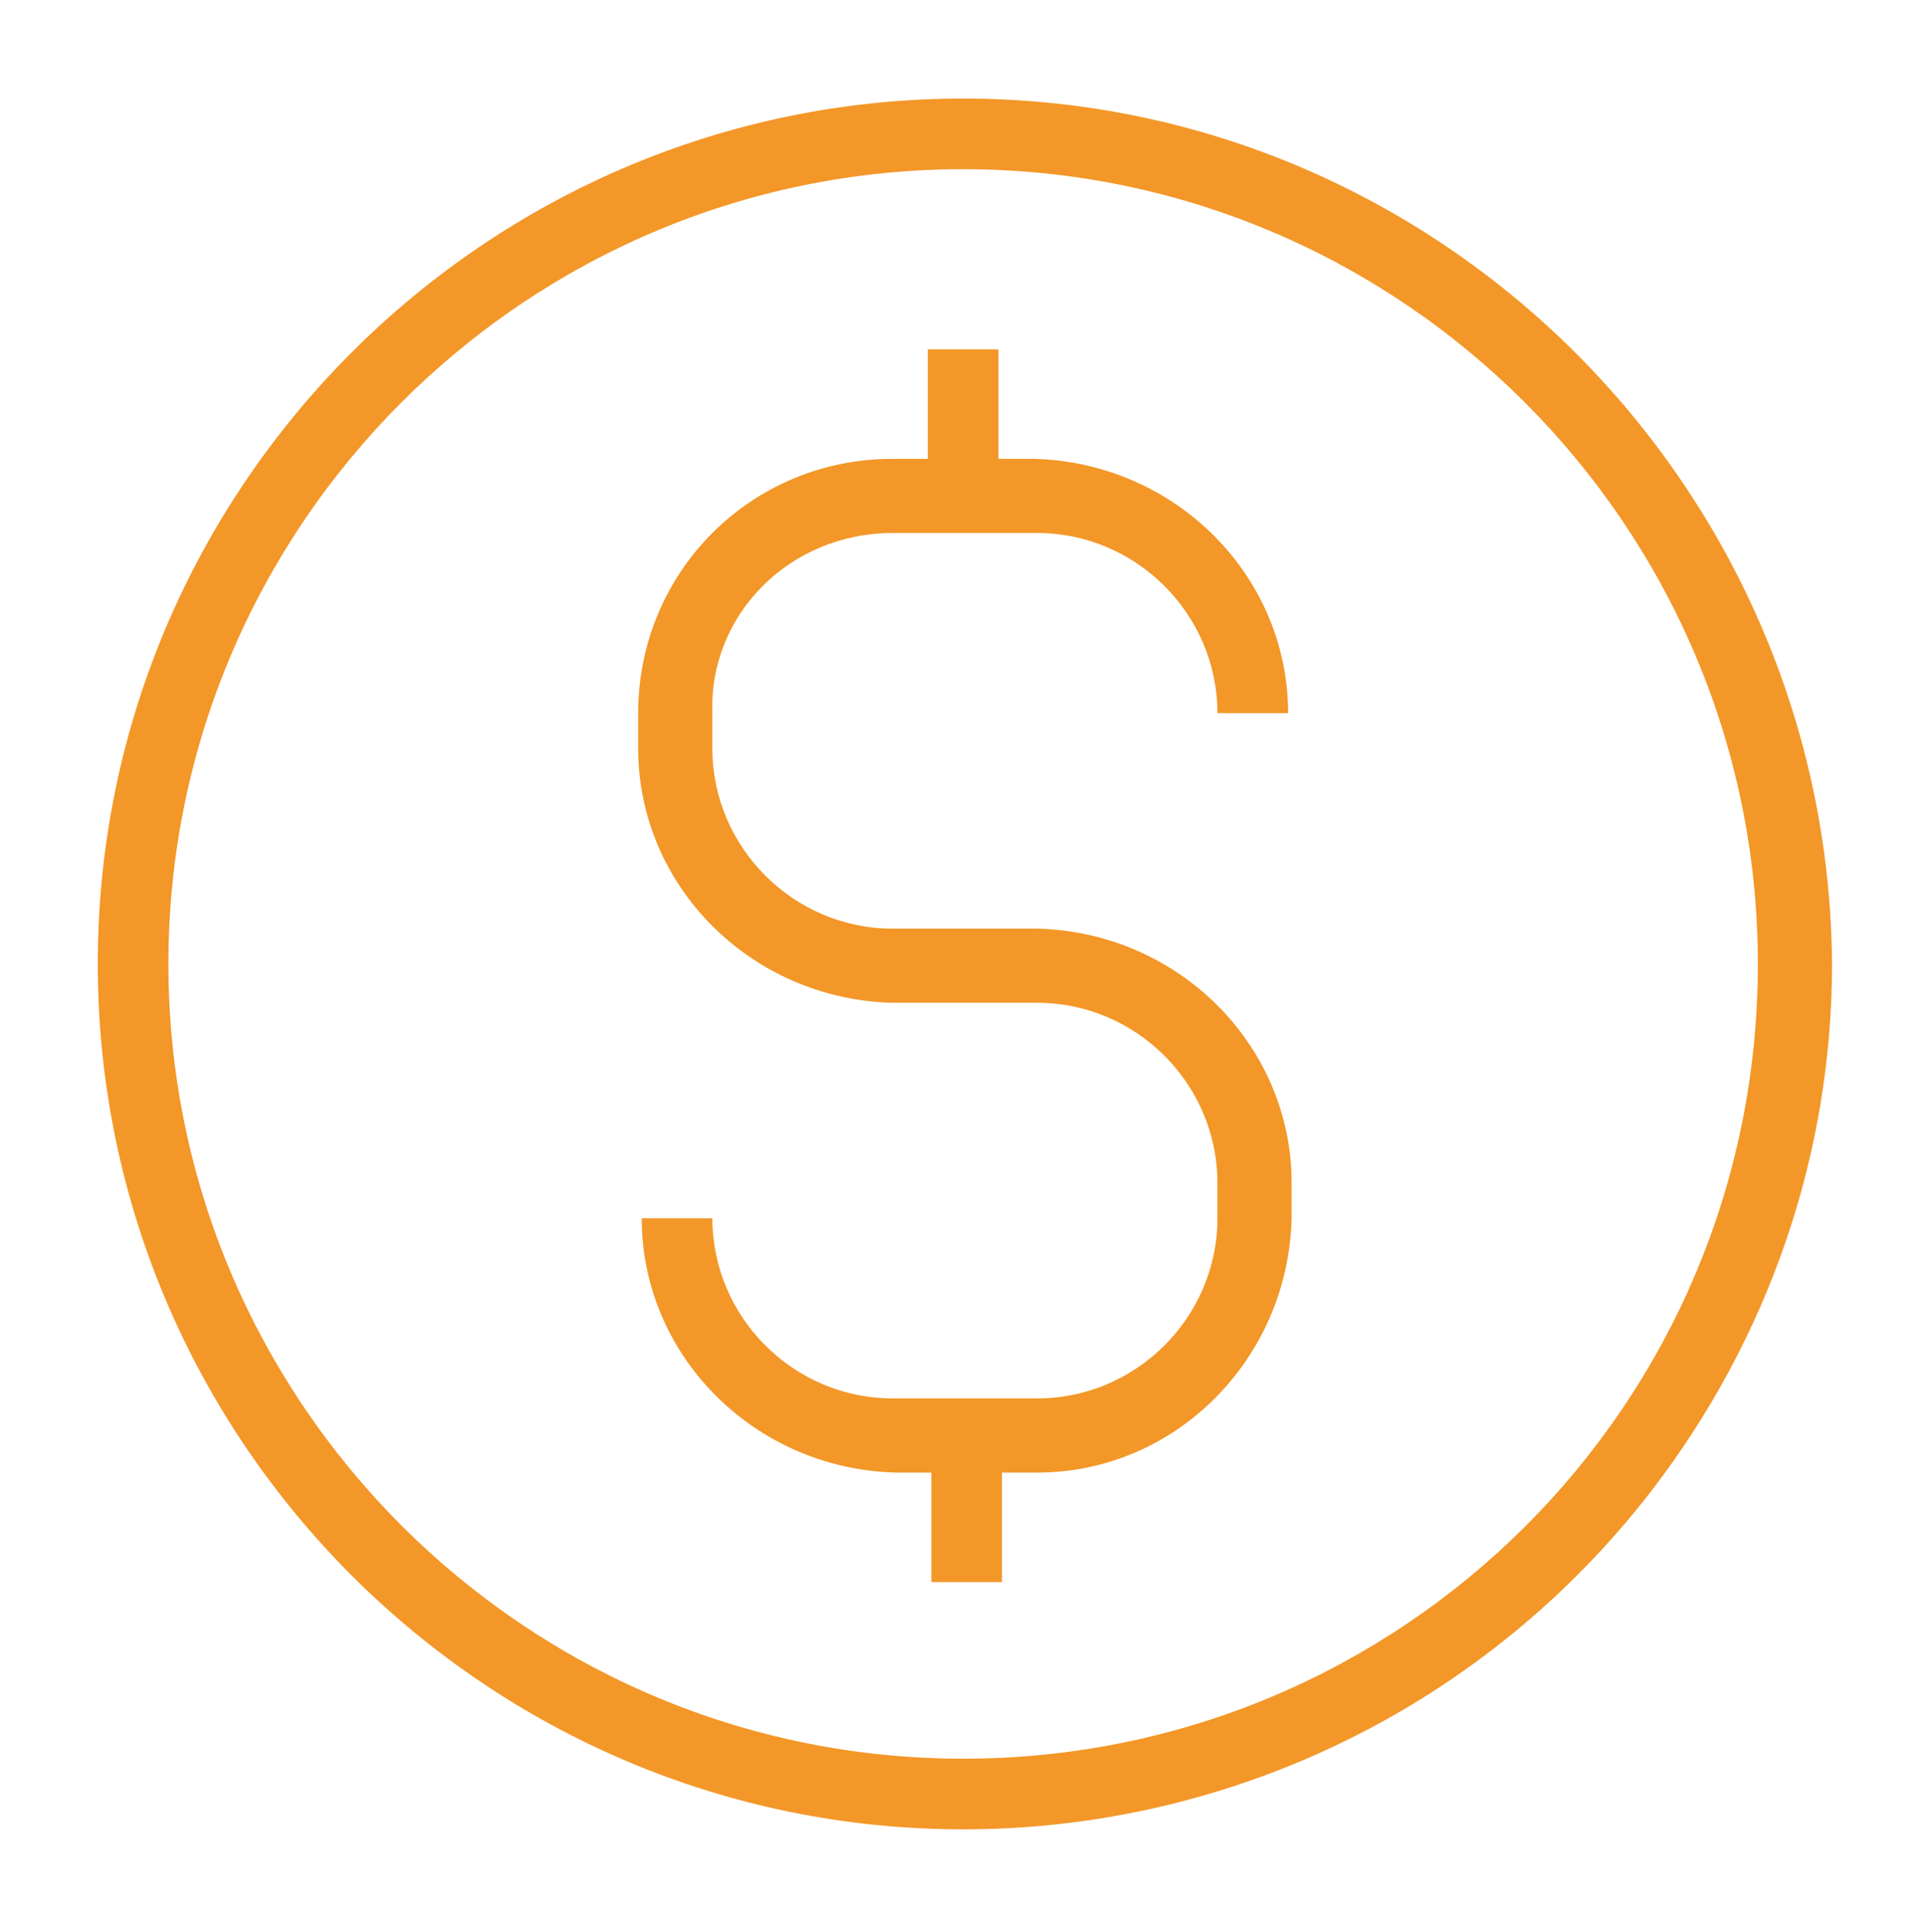 <?xml version="1.0" encoding="utf-8"?>
<!-- Generator: Adobe Illustrator 24.0.1, SVG Export Plug-In . SVG Version: 6.00 Build 0)  -->
<svg version="1.1" id="Layer_1" xmlns="http://www.w3.org/2000/svg" xmlns:xlink="http://www.w3.org/1999/xlink" x="0px" y="0px"
	 viewBox="0 0 54.5 54.7" style="enable-background:new 0 0 54.5 54.7;" xml:space="preserve">
<style type="text/css">
	.st0{display:none;}
	.st1{display:inline;}
	.st2{fill:#0C59DB;stroke:#FFFFFF;}
	.st3{fill:#F39728;}
</style>
<g id="Layer_1_1_" class="st0">
	<g id="_4634455_article_content_interface_search_icon" transform="translate(0.5 0.5)" class="st1">
		<g id="Group_84" transform="translate(0 0)">
			<path id="Path_144" class="st2" d="M36.6,9.6h-34c-1,0-1.7-0.8-1.7-1.7s0.8-1.7,1.7-1.7h34c1,0,1.7,0.8,1.7,1.7
				S37.6,9.6,36.6,9.6z"/>
		</g>
		<g id="Group_85" transform="translate(0 12.298)">
			<path id="Path_145" class="st2" d="M18.9,6.8H2.6c-1,0-1.7-0.8-1.7-1.7s0.8-1.7,1.7-1.7h16.2c1,0,1.7,0.8,1.7,1.7
				S19.8,6.8,18.9,6.8L18.9,6.8z"/>
		</g>
		<g id="Group_86" transform="translate(0 24.597)">
			<path id="Path_146" class="st2" d="M18.9,4H2.6c-1,0-1.7-0.8-1.7-1.7s0.8-1.7,1.7-1.7h16.2c1,0,1.7,0.8,1.7,1.7S19.8,4,18.9,4
				L18.9,4z"/>
		</g>
		<g id="Group_87" transform="translate(0 36.895)">
			<path id="Path_147" class="st2" d="M18.9,1.3H2.6c-1,0-1.7-0.8-1.7-1.7s0.8-1.7,1.7-1.7h16.2c1,0,1.7,0.8,1.7,1.7
				S19.8,1.3,18.9,1.3L18.9,1.3z"/>
		</g>
		<g id="Group_88" transform="translate(0 49.193)">
			<path id="Path_148" class="st2" d="M38-1.5H2.6c-1,0-1.7-0.8-1.7-1.7s0.8-1.7,1.7-1.7H38c1,0,1.7,0.8,1.7,1.7S39-1.5,38-1.5
				L38-1.5z"/>
		</g>
		<g id="Group_91" transform="translate(29.217 7.9)">
			<g id="Group_89" transform="translate(24.913 24.913)">
				<path id="Path_149" class="st2" d="M-2.9,8.8c-0.5,0-0.9-0.2-1.2-0.5l-6.6-6.6c-0.7-0.7-0.7-1.8,0-2.5s1.8-0.7,2.5,0l0,0
					l6.6,6.6C-1,6.5-1,7.6-1.7,8.3C-2,8.6-2.4,8.8-2.9,8.8L-2.9,8.8z"/>
			</g>
			<g id="Group_90" transform="translate(0 0)">
				<path id="Path_150" class="st2" d="M7.4,30.4c-7.2,0-13.1-5.8-13.1-13.1s5.9-13,13.1-13c3.5,0,6.8,1.4,9.2,3.8l0,0
					c5.1,5.1,5.1,13.4,0,18.5C14.2,29.1,10.9,30.4,7.4,30.4z M7.4,7.8c-5.3,0-9.6,4.3-9.6,9.6S2.1,27,7.4,27s9.6-4.3,9.6-9.6
					c0-2.5-1-5-2.8-6.8l0,0C12.4,8.8,10,7.8,7.4,7.8z"/>
			</g>
		</g>
	</g>
</g>
<g id="Layer_2_1_">
	<g id="Group_161" transform="translate(600.568 -2004.01)">
		<path id="Path_195" class="st3" d="M-573.3,2006.8c-13.5,0-24.5,11-24.5,24.5s11,24.5,24.5,24.5c7.6,0,14.8-3.5,19.5-9.6
			c3.3-4.3,5.1-9.5,5.1-14.9C-548.8,2017.8-559.8,2006.8-573.3,2006.8z M-573.3,2053.8c-12.4,0-22.5-10.1-22.5-22.5
			s10.1-22.5,22.5-22.5s22.5,10.1,22.5,22.5l0,0C-550.8,2043.8-560.9,2053.8-573.3,2053.8z"/>
		<path id="Path_196" class="st3" d="M-575.3,2019.1h4.1c2.8,0,5.1,2.3,5.1,5.1h2c0-3.9-3.2-7.1-7.2-7.2h-1v-3.1h-2v3.1h-1
			c-4,0-7.2,3.2-7.2,7.2v1c0,3.9,3.2,7.1,7.2,7.2h4.1c2.8,0,5.1,2.3,5.1,5.1v1c0,2.8-2.3,5.1-5.1,5.1h-4.1c-2.8,0-5.1-2.3-5.1-5.1
			h-2c0,3.9,3.2,7.1,7.2,7.2h1v3.1h2v-3.1h1c3.9,0,7.1-3.2,7.2-7.2v-1c0-3.9-3.2-7.1-7.2-7.2h-4.1c-2.8,0-5.1-2.3-5.1-5.1v-1
			C-580.5,2021.4-578.2,2019.1-575.3,2019.1z"/>
	</g>
</g>
</svg>
